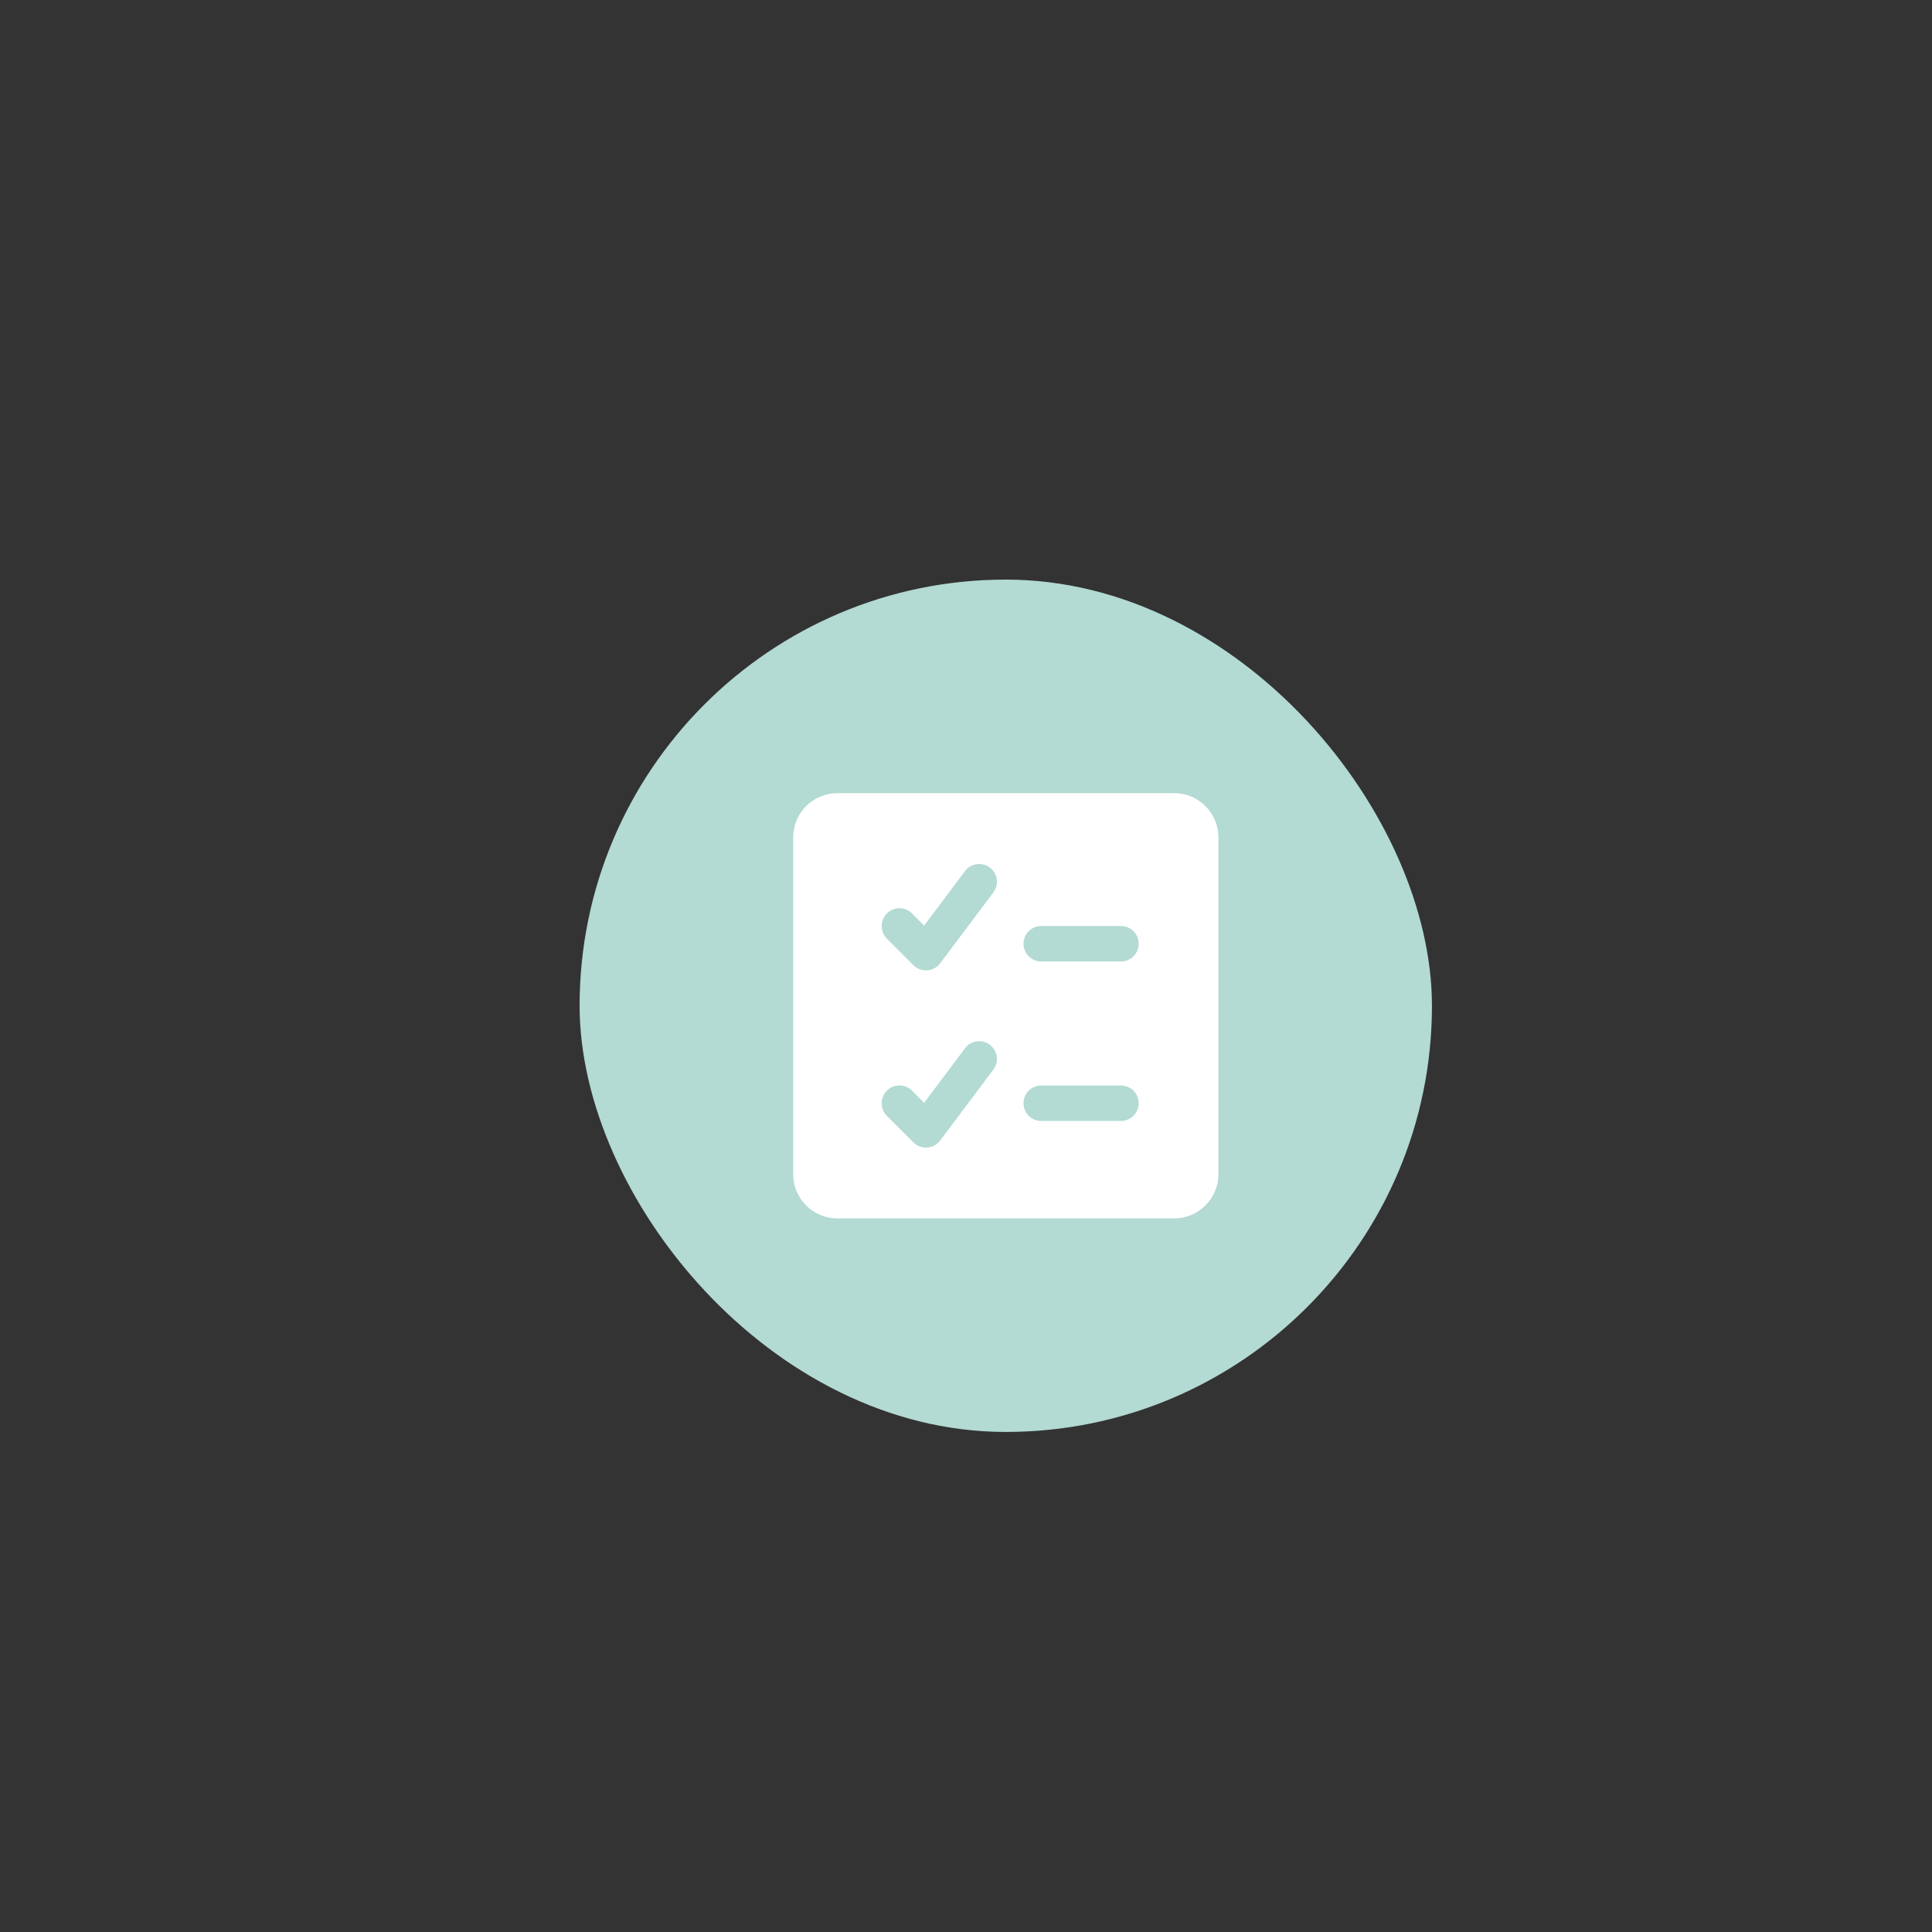 <svg width="680" height="680" viewBox="0 0 680 680" fill="none" xmlns="http://www.w3.org/2000/svg">
<rect x="0" y="0" width="680" height="680" fill="#333333" stroke="none"/>
<rect x="204" y="204" width="300" height="300" rx="150" fill="#B3DAD3"/>
<path d="M413.251 279.158H294.752C290.617 279.158 286.651 280.801 283.727 283.725C280.803 286.649 279.16 290.615 279.16 294.75V413.249C279.16 415.296 279.563 417.324 280.347 419.216C281.131 421.107 282.279 422.826 283.727 424.274C285.175 425.722 286.894 426.87 288.785 427.654C290.677 428.437 292.705 428.841 294.752 428.841H413.251C415.298 428.841 417.326 428.437 419.217 427.654C421.109 426.87 422.828 425.722 424.276 424.274C425.724 422.826 426.872 421.107 427.656 419.216C428.439 417.324 428.843 415.296 428.843 413.249V294.75C428.843 292.703 428.439 290.675 427.656 288.783C426.872 286.892 425.724 285.173 424.276 283.725C422.828 282.277 421.109 281.129 419.217 280.345C417.326 279.562 415.298 279.158 413.251 279.158ZM394.54 338.408H366.475C364.821 338.408 363.235 337.75 362.065 336.581C360.895 335.411 360.238 333.825 360.238 332.171C360.238 330.517 360.895 328.93 362.065 327.761C363.235 326.591 364.821 325.934 366.475 325.934H394.54C396.195 325.934 397.781 326.591 398.95 327.761C400.12 328.93 400.777 330.517 400.777 332.171C400.777 333.825 400.12 335.411 398.95 336.581C397.781 337.75 396.195 338.408 394.54 338.408ZM400.777 388.302C400.777 389.956 400.12 391.542 398.95 392.712C397.781 393.881 396.195 394.538 394.54 394.538H366.475C364.821 394.538 363.235 393.881 362.065 392.712C360.895 391.542 360.238 389.956 360.238 388.302C360.238 386.648 360.895 385.061 362.065 383.892C363.235 382.722 364.821 382.065 366.475 382.065H394.54C396.195 382.065 397.781 382.722 398.95 383.892C400.12 385.061 400.777 386.648 400.777 388.302ZM349.636 314.084L330.925 339.031C330.39 339.75 329.706 340.344 328.921 340.775C328.135 341.205 327.266 341.461 326.373 341.526C325.479 341.591 324.583 341.464 323.743 341.152C322.904 340.84 322.141 340.35 321.508 339.717L312.153 330.362C311.571 329.781 311.11 329.09 310.795 328.33C310.48 327.571 310.318 326.756 310.318 325.934C310.318 325.112 310.48 324.297 310.795 323.538C311.11 322.778 311.571 322.087 312.153 321.506C312.734 320.924 313.425 320.463 314.184 320.148C314.944 319.834 315.758 319.672 316.581 319.672C317.403 319.672 318.217 319.834 318.977 320.148C319.737 320.463 320.427 320.924 321.009 321.506L325.25 325.809L339.657 306.6C340.649 305.277 342.127 304.402 343.764 304.168C345.402 303.934 347.065 304.36 348.388 305.353C349.712 306.345 350.586 307.823 350.82 309.46C351.054 311.098 350.628 312.761 349.636 314.084ZM349.636 376.452L330.925 401.399C330.391 402.118 329.707 402.713 328.922 403.145C328.136 403.576 327.267 403.833 326.374 403.898C325.48 403.963 324.583 403.835 323.743 403.522C322.903 403.209 322.141 402.719 321.508 402.085L312.153 392.73C310.978 391.555 310.318 389.963 310.318 388.302C310.318 386.641 310.978 385.048 312.153 383.874C313.327 382.699 314.92 382.039 316.581 382.039C318.242 382.039 319.834 382.699 321.009 383.874L325.25 388.177L339.657 368.968C340.649 367.644 342.127 366.77 343.764 366.536C345.402 366.302 347.065 366.728 348.388 367.72C349.712 368.713 350.586 370.19 350.82 371.828C351.054 373.465 350.628 375.129 349.636 376.452Z" fill="white"/>
</svg>
